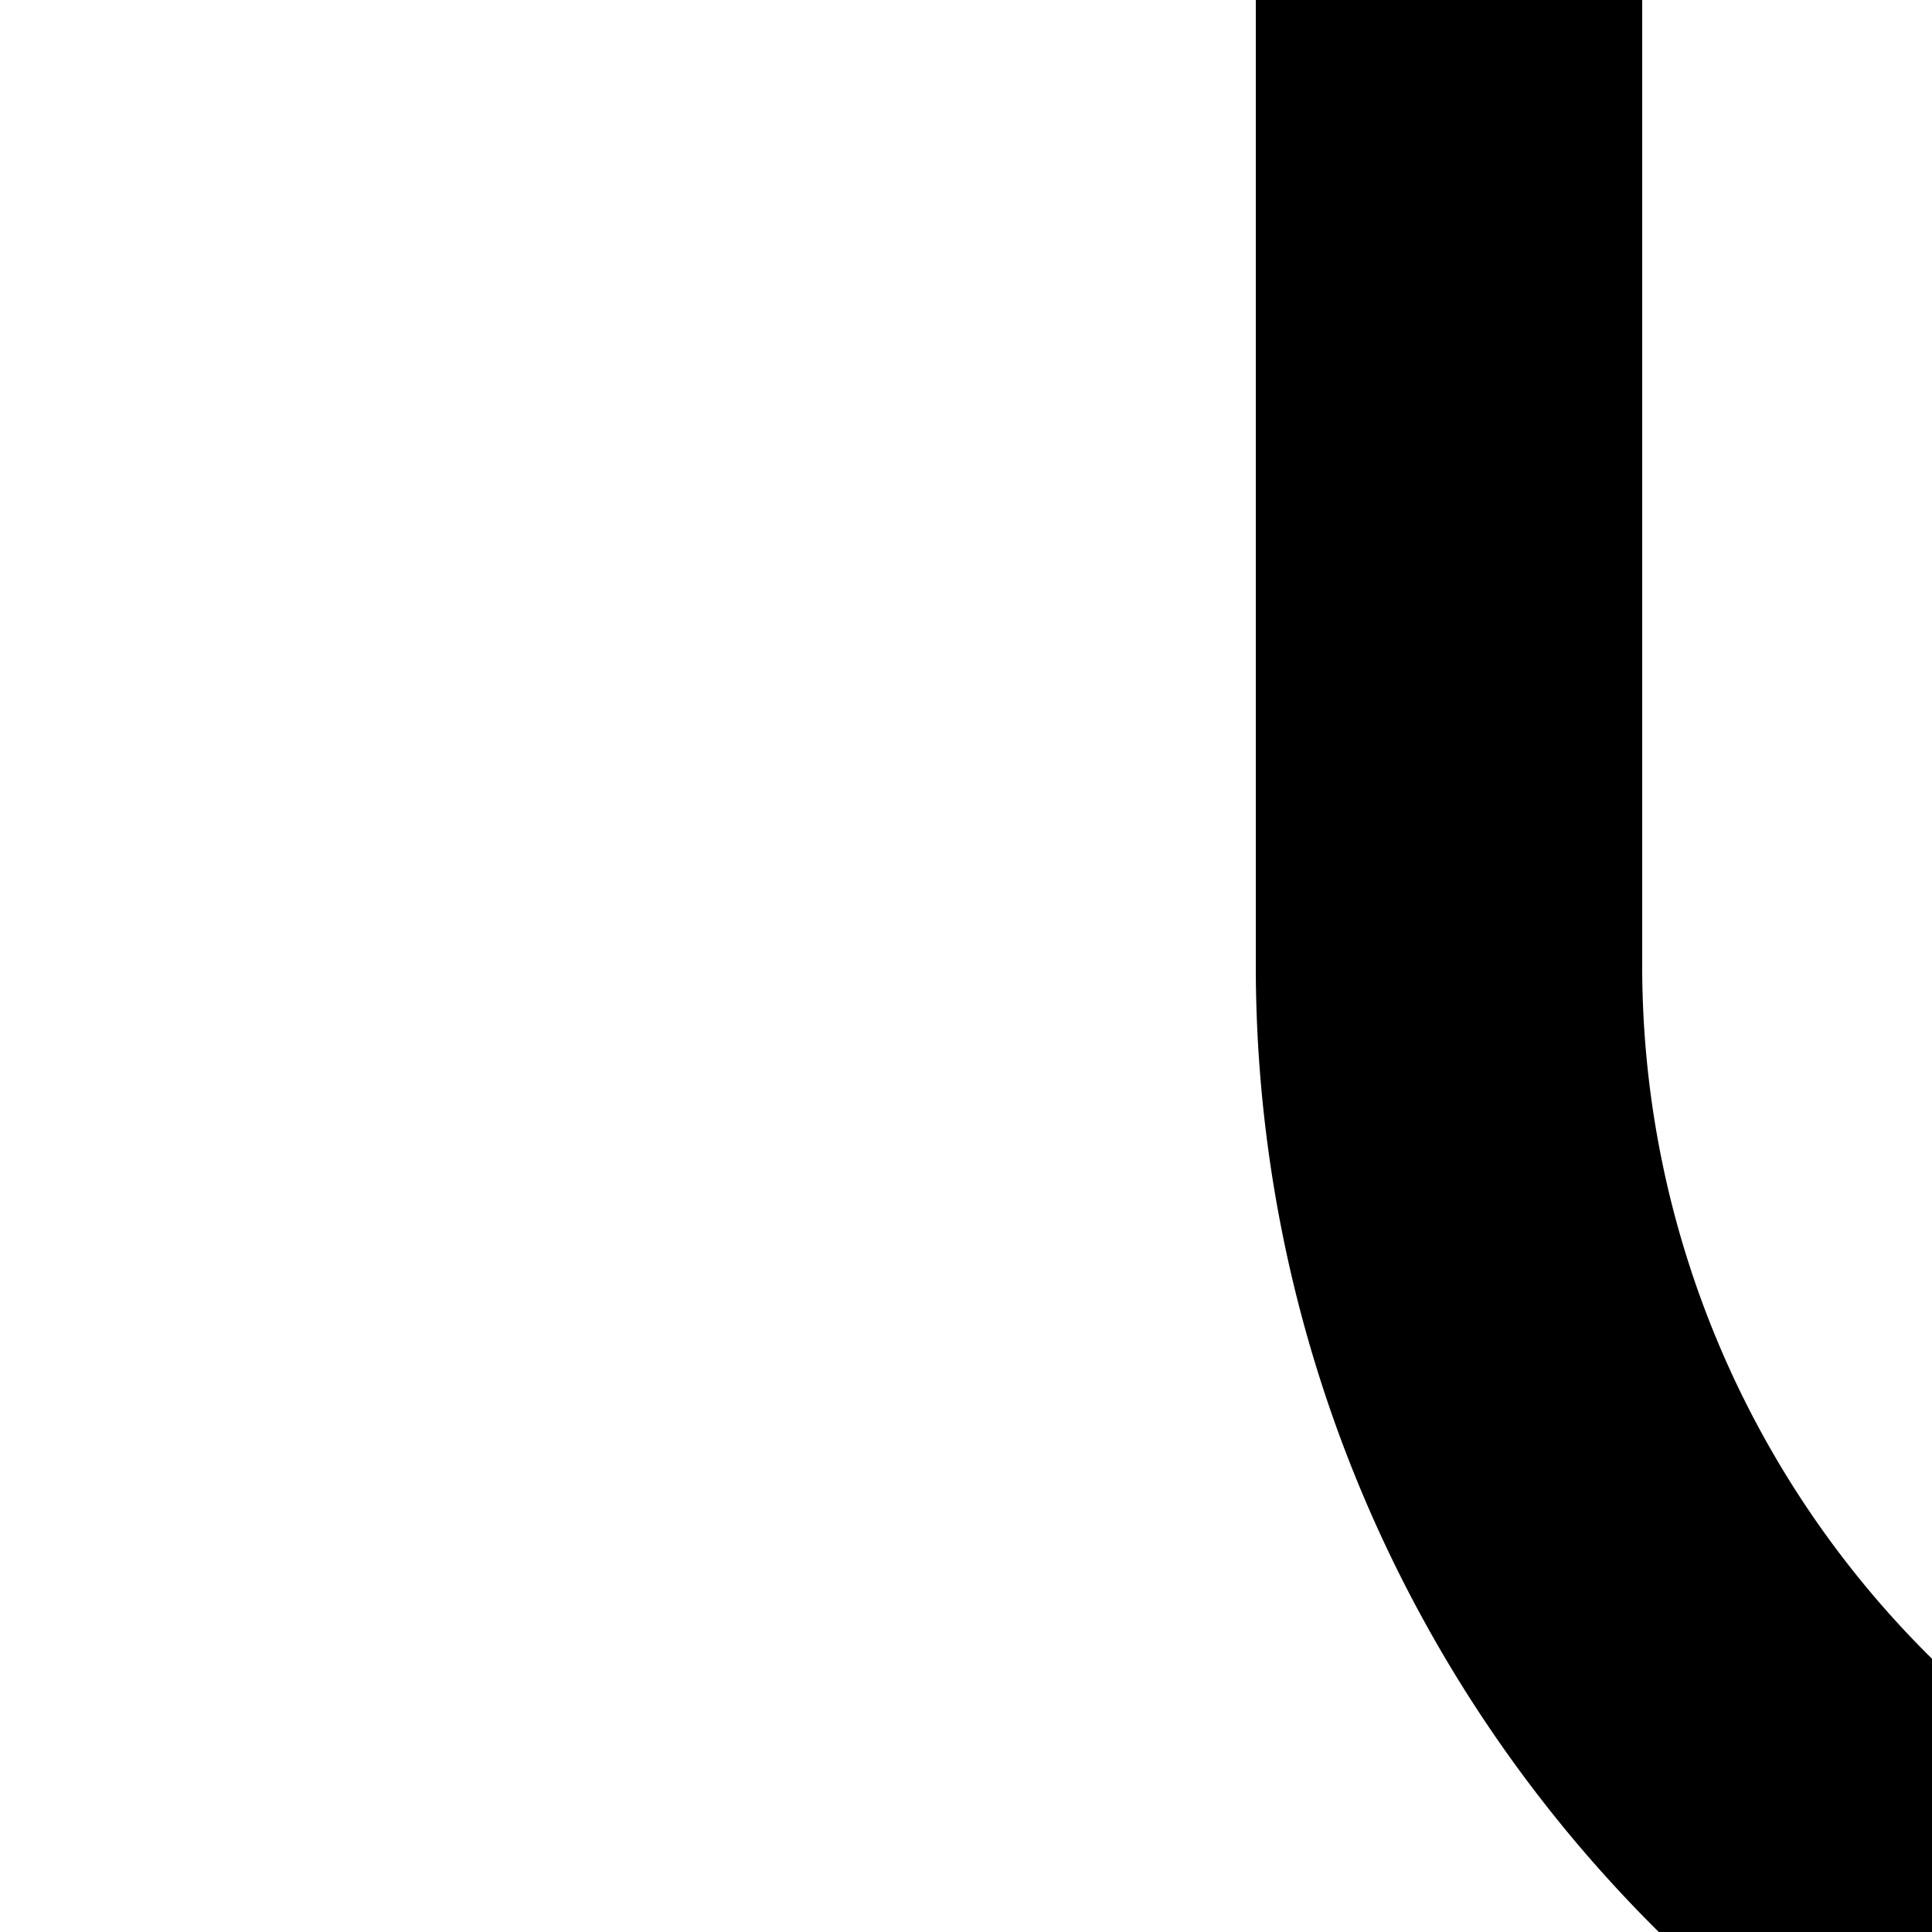 <?xml version="1.0" encoding="UTF-8"?>
<svg xmlns="http://www.w3.org/2000/svg" width="500" height="500">
 <title>v-STR2 black</title>
 <path stroke="#000000" d="M 500,500 463.39,463.39 A 301.78,301.78 0 0 1 375,250 V 0" stroke-width="100" fill="none"/>
</svg>